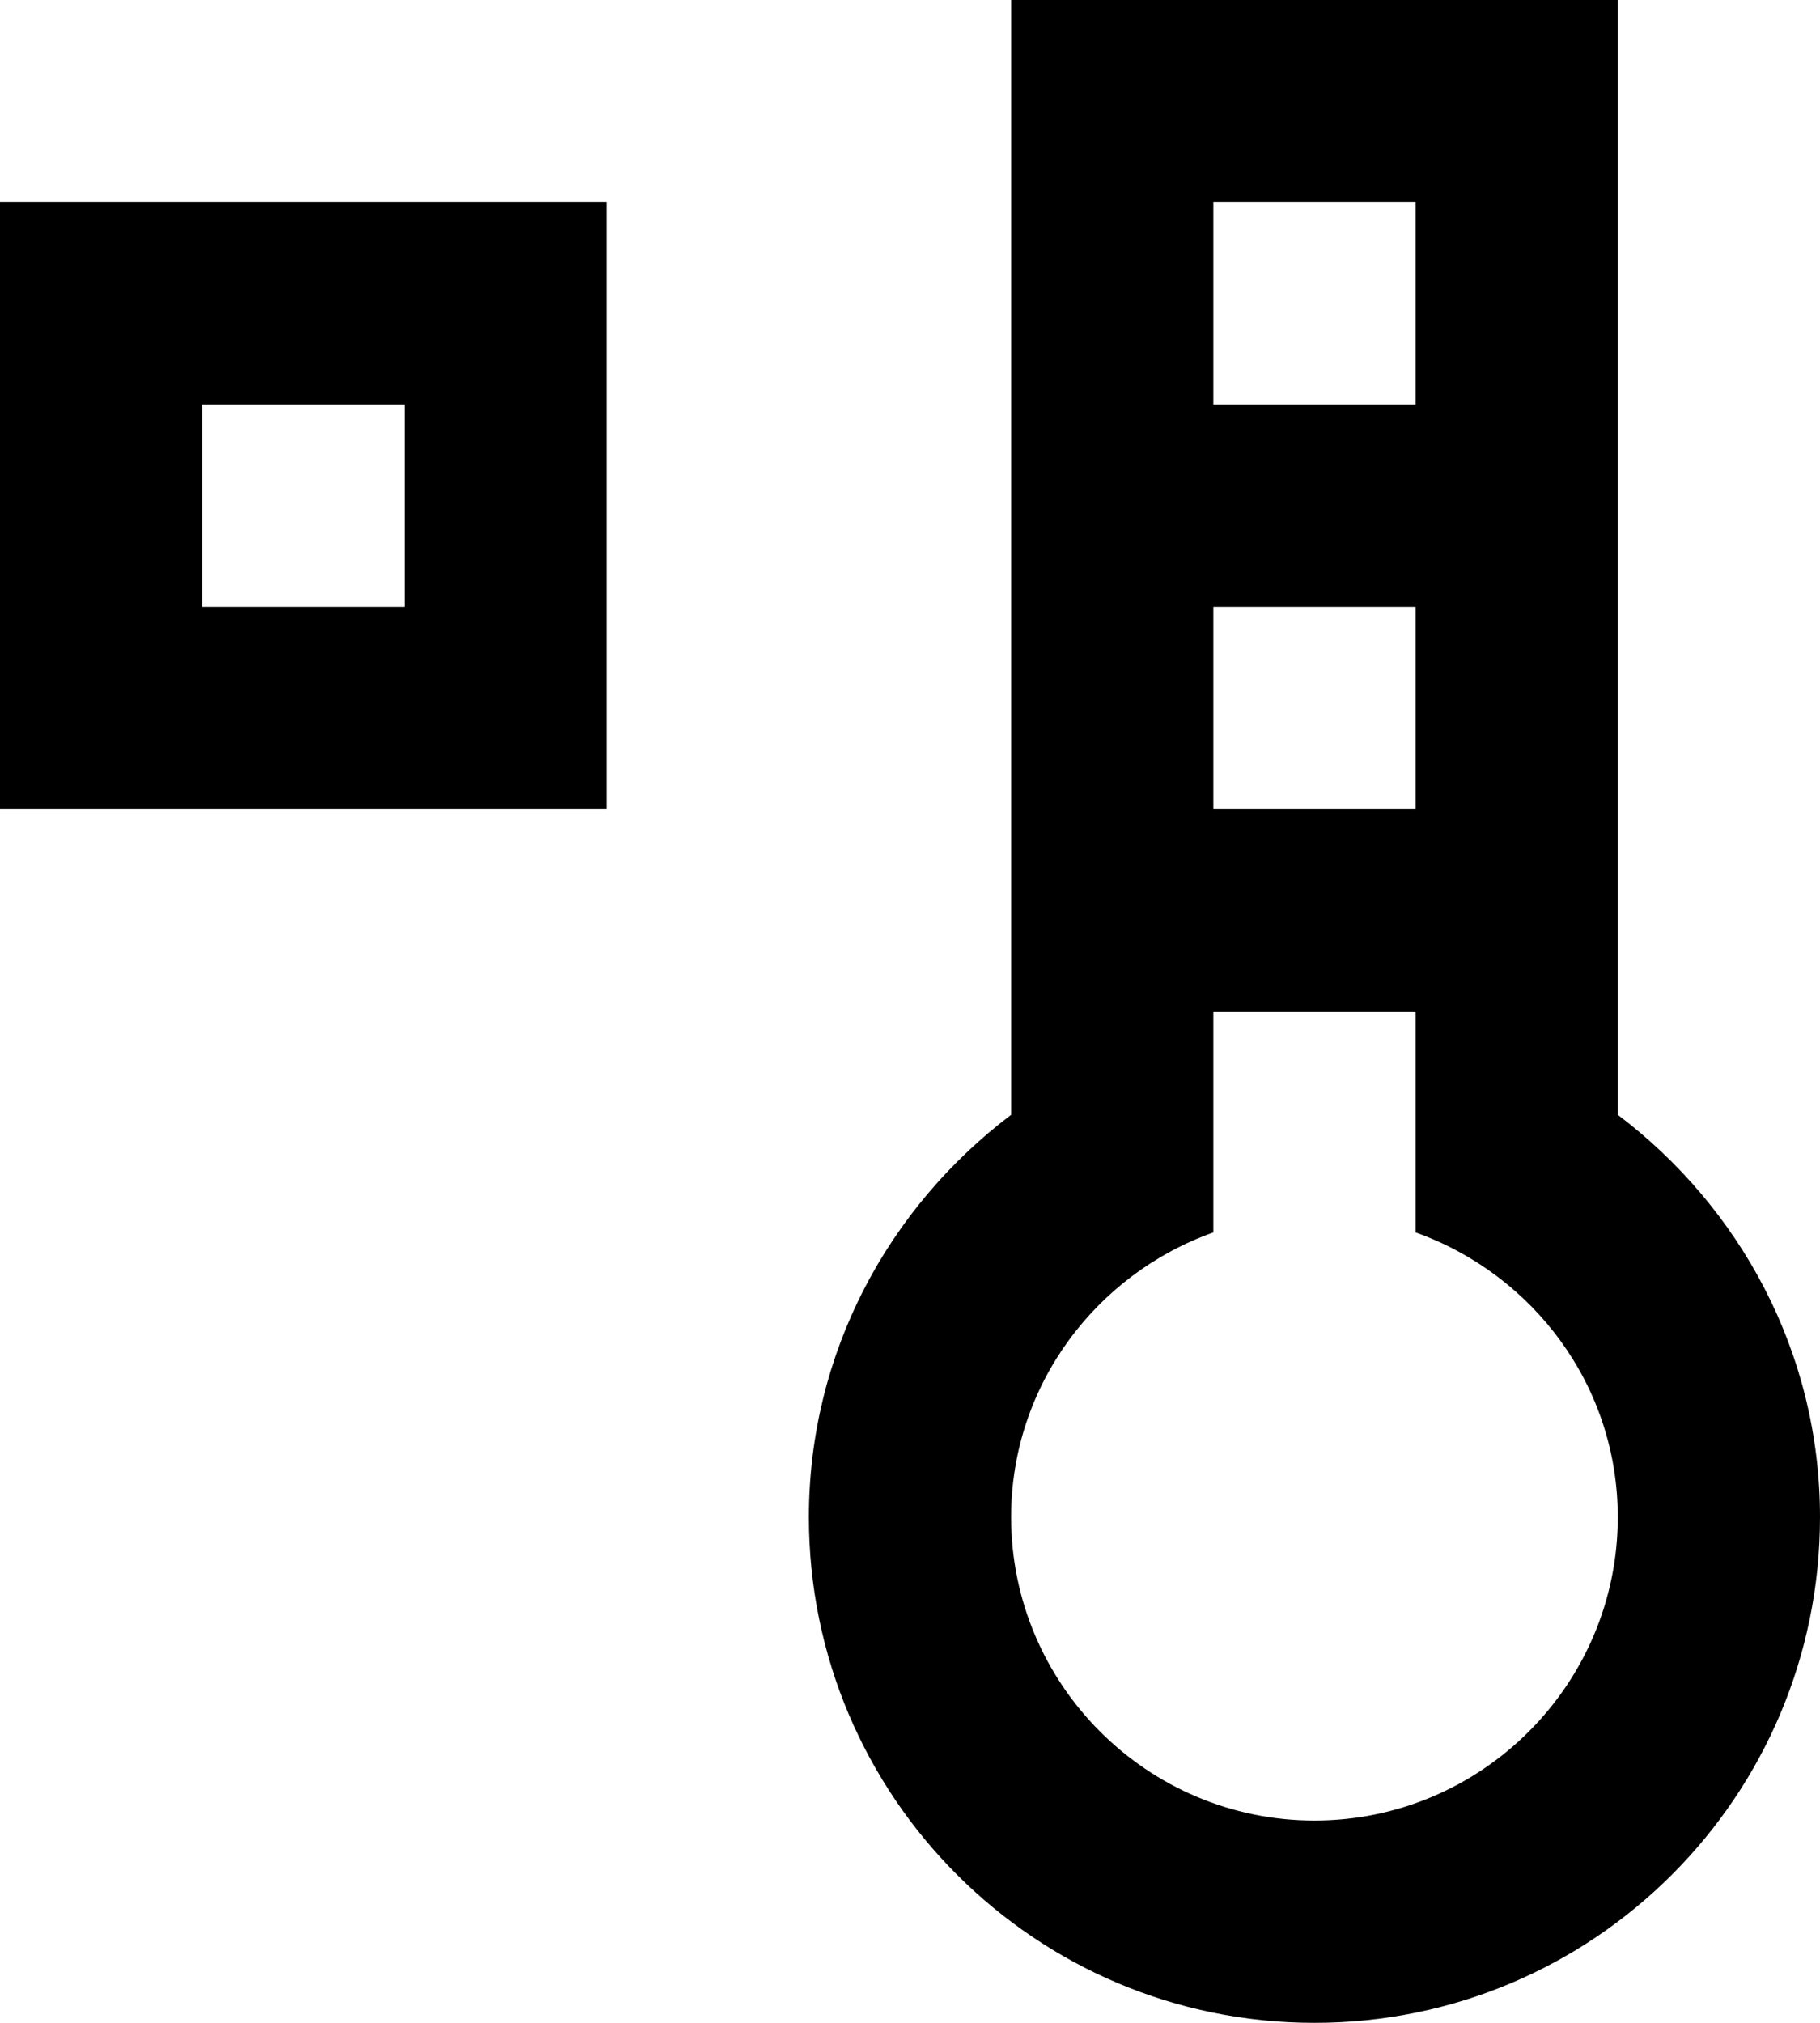 <?xml version="1.0" encoding="UTF-8" standalone="no"?>
<svg width="18px" height="20px" viewBox="0 0 18 20" version="1.1" xmlns="http://www.w3.org/2000/svg" xmlns:xlink="http://www.w3.org/1999/xlink">
    <!-- Generator: Sketch 3.8.1 (29687) - http://www.bohemiancoding.com/sketch -->
    <title>thermometer [#737]</title>
    <desc>Created with Sketch.</desc>
    <defs></defs>
    <g id="Page-1" stroke="none" stroke-width="1" fill="none" fill-rule="evenodd">
        <g id="Dribbble-Light-Preview" transform="translate(-101, -4959)" fill="#000000">
            <g id="icons" transform="translate(56, 160)">
                <path d="M47,4805 L49,4805 L49,4803 L47,4803 L47,4805 Z M47,4801 L45,4801 L45,4803 L45,4805 L45,4807 L47,4807 L49,4807 L51,4807 L51,4805 L51,4803 L51,4801 L49,4801 L47,4801 Z M58,4817 C56.346,4817 55,4815.654 55,4814 C55,4812.698 55.839,4811.599 57,4811.185 L57,4809.101 L57,4809 L59,4809 L59,4809.101 L59,4811.185 C60.161,4811.599 61,4812.698 61,4814 C61,4815.654 59.654,4817 58,4817 L58,4817 Z M57,4807 L59,4807 L59,4805 L57,4805 L57,4807 Z M57,4803 L59,4803 L59,4801 L57,4801 L57,4803 Z M61,4810.022 L61,4799 L55,4799 L55,4810.022 C53.792,4810.936 53,4812.37 53,4814 C53,4816.761 55.239,4819 58,4819 C60.761,4819 63,4816.761 63,4814 C63,4812.37 62.208,4810.936 61,4810.022 L61,4810.022 Z" id="thermometer-[#737]"></path>
            </g>
        </g>
    </g>
</svg>